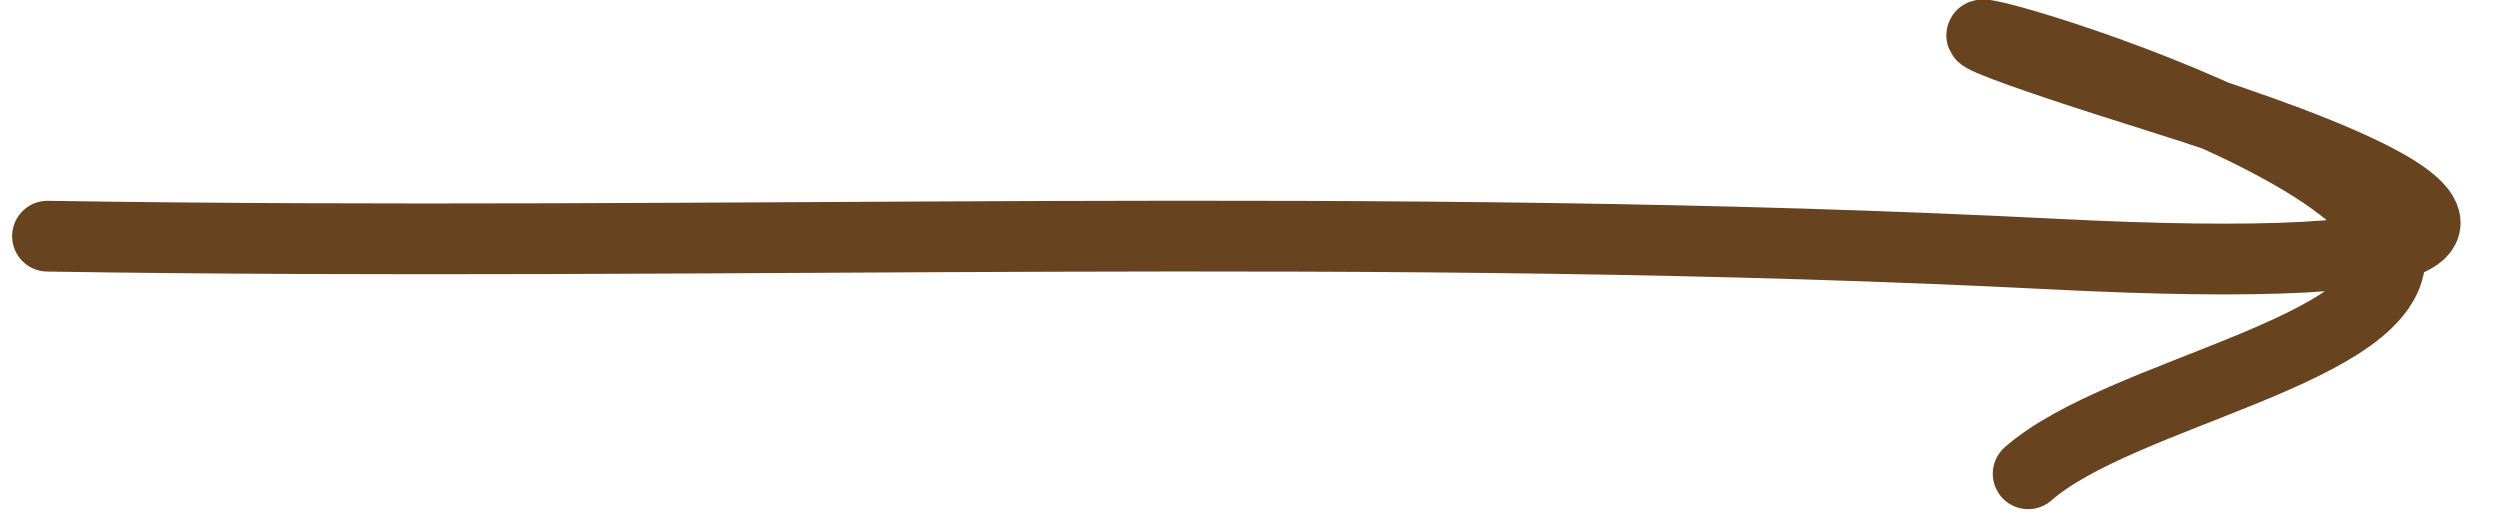 <?xml version="1.0" encoding="UTF-8"?> <svg xmlns="http://www.w3.org/2000/svg" width="53" height="11" viewBox="0 0 53 11" fill="none"><path d="M46.964 2.45C51.385 3.933 52.293 4.827 50.65 5.232C50.445 4.276 48.779 3.268 46.964 2.45C46.543 2.309 46.091 2.162 45.606 2.01C38.727 -0.143 43.171 0.739 46.964 2.45Z" fill="#67431F"></path><path d="M1.007 5.007C15.218 5.232 29.324 4.665 43.549 5.387C52.249 5.829 54.84 4.901 45.606 2.01C35.275 -1.224 50.484 2.389 50.669 5.372C50.797 7.438 44.97 8.314 42.997 10.044" stroke="#67431F" stroke-width="1.5" stroke-linecap="round"></path></svg> 